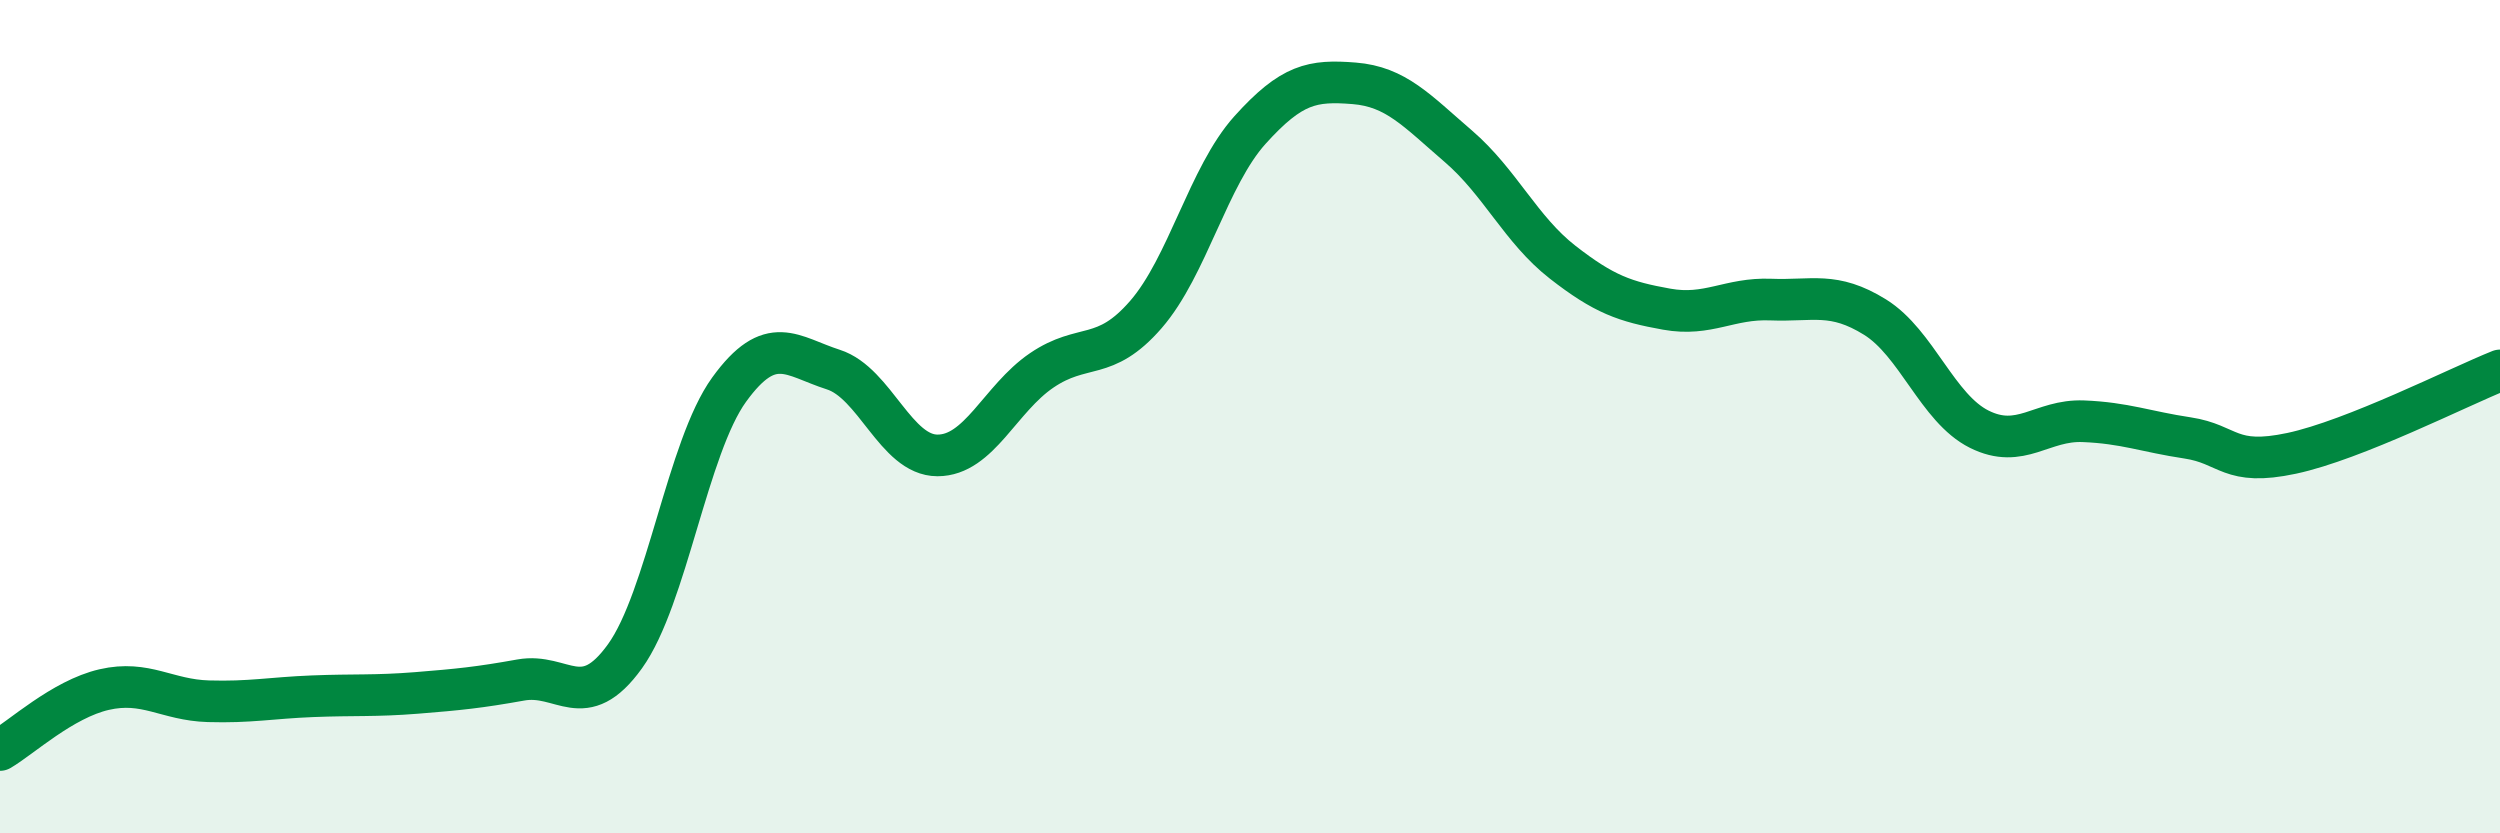 
    <svg width="60" height="20" viewBox="0 0 60 20" xmlns="http://www.w3.org/2000/svg">
      <path
        d="M 0,18 C 0.5,17.71 1.5,16.78 2.5,16.55 C 3.5,16.32 4,16.8 5,16.83 C 6,16.86 6.5,16.75 7.5,16.71 C 8.5,16.67 9,16.71 10,16.63 C 11,16.55 11.5,16.5 12.5,16.32 C 13.5,16.14 14,17.14 15,15.75 C 16,14.36 16.5,10.73 17.5,9.35 C 18.5,7.97 19,8.55 20,8.87 C 21,9.19 21.5,10.93 22.5,10.93 C 23.5,10.93 24,9.57 25,8.89 C 26,8.21 26.5,8.7 27.5,7.55 C 28.5,6.4 29,4.23 30,3.12 C 31,2.01 31.5,1.92 32.5,2 C 33.5,2.08 34,2.65 35,3.51 C 36,4.37 36.5,5.51 37.5,6.29 C 38.5,7.07 39,7.24 40,7.42 C 41,7.6 41.5,7.15 42.5,7.19 C 43.5,7.23 44,6.99 45,7.61 C 46,8.23 46.5,9.8 47.5,10.3 C 48.5,10.8 49,10.07 50,10.11 C 51,10.15 51.5,10.36 52.5,10.51 C 53.5,10.66 53.5,11.2 55,10.88 C 56.5,10.56 59,9.29 60,8.89L60 20L0 20Z"
        fill="#008740"
        opacity="0.1"
        stroke-linecap="round"
        stroke-linejoin="round"
      />
      <path
        d="M 0,18 C 0.5,17.71 1.5,16.78 2.5,16.55 C 3.5,16.32 4,16.8 5,16.83 C 6,16.86 6.5,16.75 7.5,16.71 C 8.5,16.67 9,16.71 10,16.63 C 11,16.55 11.5,16.5 12.5,16.32 C 13.5,16.14 14,17.14 15,15.75 C 16,14.36 16.5,10.73 17.5,9.35 C 18.5,7.97 19,8.55 20,8.87 C 21,9.19 21.5,10.93 22.5,10.93 C 23.5,10.93 24,9.57 25,8.89 C 26,8.21 26.5,8.7 27.5,7.55 C 28.5,6.4 29,4.23 30,3.12 C 31,2.01 31.5,1.92 32.5,2 C 33.5,2.08 34,2.65 35,3.51 C 36,4.37 36.5,5.51 37.5,6.29 C 38.5,7.07 39,7.24 40,7.42 C 41,7.6 41.5,7.15 42.5,7.19 C 43.5,7.23 44,6.99 45,7.61 C 46,8.23 46.5,9.8 47.5,10.3 C 48.5,10.8 49,10.07 50,10.11 C 51,10.15 51.5,10.36 52.5,10.51 C 53.5,10.66 53.5,11.2 55,10.88 C 56.5,10.56 59,9.29 60,8.89"
        stroke="#008740"
        stroke-width="1"
        fill="none"
        stroke-linecap="round"
        stroke-linejoin="round"
      />
    </svg>
  